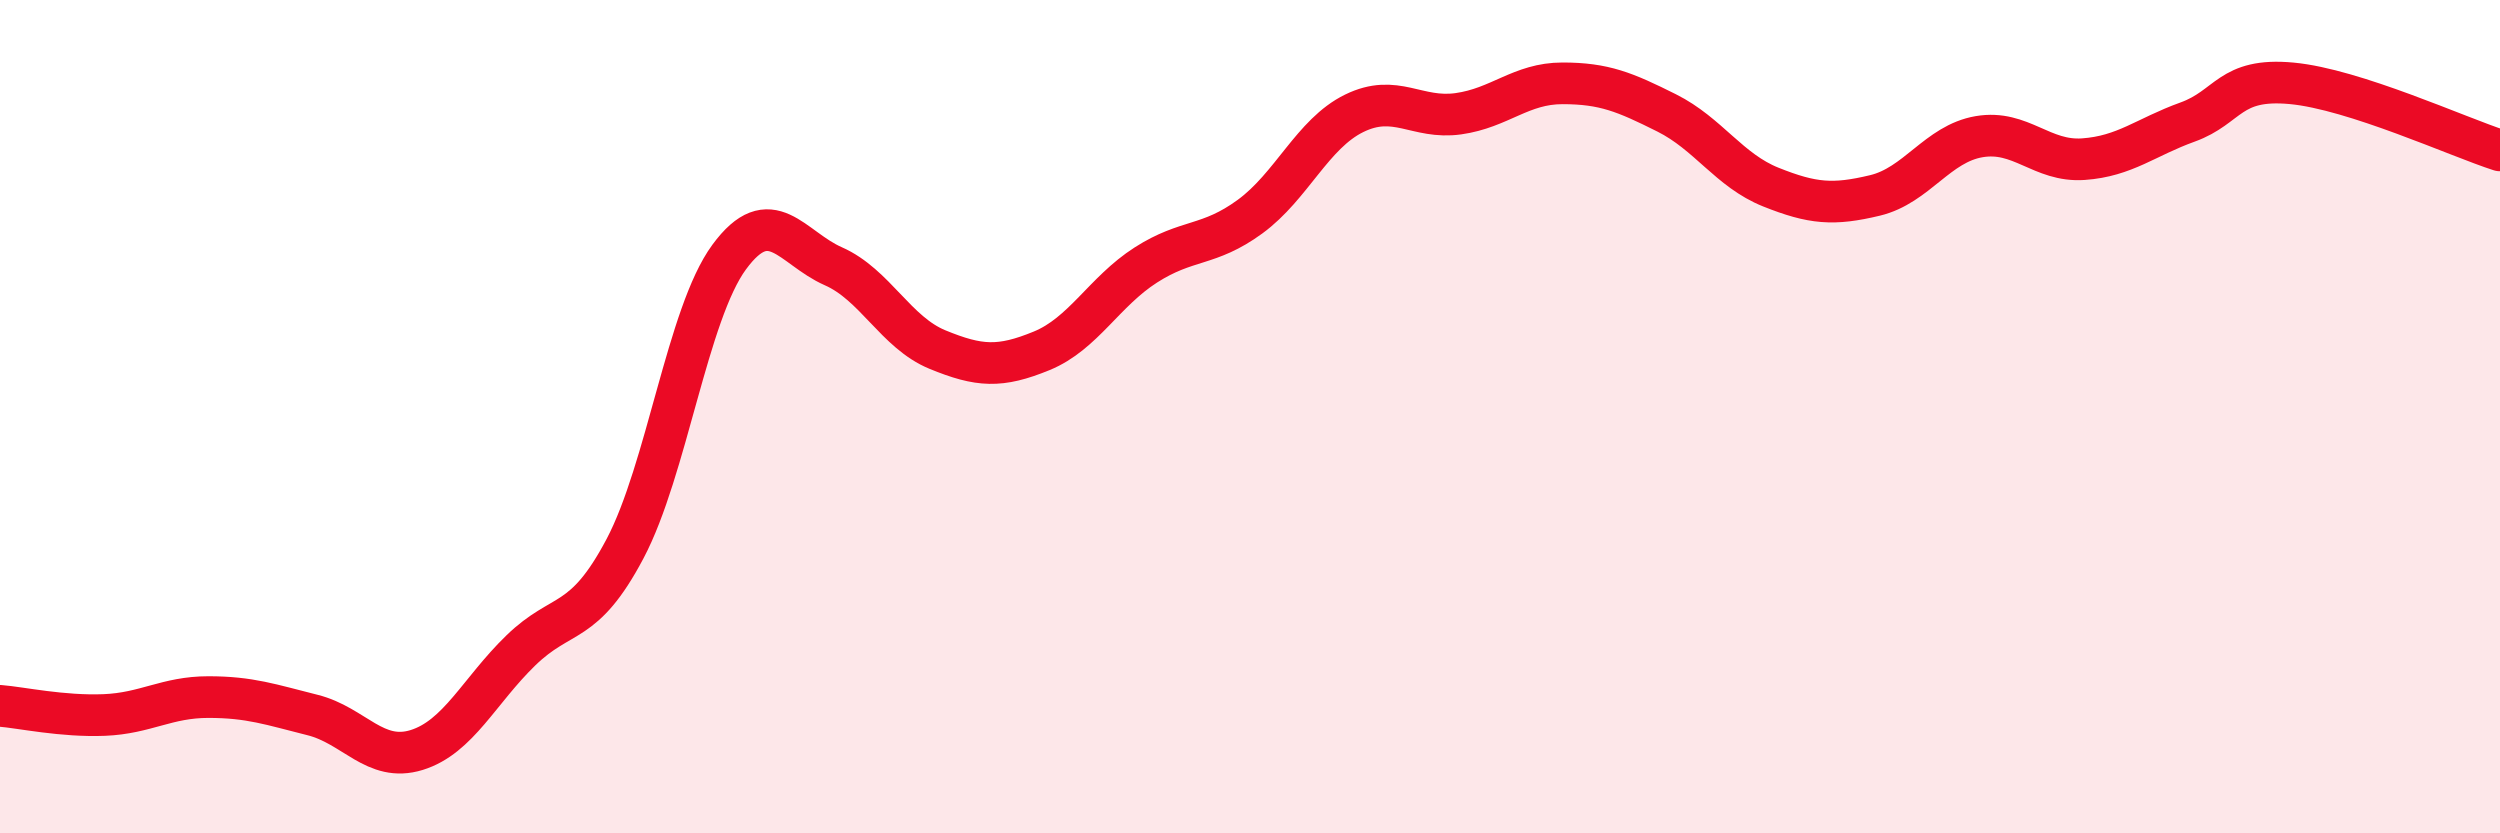 
    <svg width="60" height="20" viewBox="0 0 60 20" xmlns="http://www.w3.org/2000/svg">
      <path
        d="M 0,16.94 C 0.5,16.98 1.5,17.2 2.5,17.16 C 3.5,17.12 4,16.73 5,16.73 C 6,16.73 6.5,16.91 7.5,17.16 C 8.5,17.41 9,18.31 10,18 C 11,17.69 11.5,16.58 12.5,15.61 C 13.5,14.64 14,15.06 15,13.17 C 16,11.28 16.5,7.53 17.5,6.17 C 18.5,4.81 19,5.95 20,6.39 C 21,6.83 21.5,7.98 22.5,8.39 C 23.5,8.8 24,8.83 25,8.42 C 26,8.01 26.5,7 27.5,6.36 C 28.5,5.72 29,5.93 30,5.2 C 31,4.47 31.5,3.21 32.5,2.72 C 33.5,2.23 34,2.87 35,2.73 C 36,2.59 36.5,2 37.5,2 C 38.5,2 39,2.21 40,2.71 C 41,3.21 41.5,4.09 42.5,4.49 C 43.5,4.89 44,4.93 45,4.69 C 46,4.45 46.5,3.45 47.5,3.28 C 48.5,3.11 49,3.89 50,3.82 C 51,3.75 51.5,3.29 52.5,2.93 C 53.5,2.57 53.5,1.86 55,2 C 56.5,2.14 59,3.29 60,3.61L60 20L0 20Z"
        fill="#EB0A25"
        opacity="0.1"
        stroke-linecap="round"
        stroke-linejoin="round"
      />
      <path
        d="M 0,16.94 C 0.5,16.98 1.5,17.2 2.5,17.16 C 3.5,17.12 4,16.73 5,16.73 C 6,16.73 6.5,16.91 7.5,17.16 C 8.5,17.41 9,18.31 10,18 C 11,17.69 11.5,16.58 12.5,15.61 C 13.5,14.64 14,15.06 15,13.17 C 16,11.28 16.5,7.53 17.5,6.17 C 18.5,4.81 19,5.95 20,6.39 C 21,6.83 21.5,7.98 22.5,8.39 C 23.5,8.8 24,8.83 25,8.42 C 26,8.01 26.5,7 27.5,6.36 C 28.5,5.72 29,5.93 30,5.2 C 31,4.47 31.5,3.21 32.5,2.72 C 33.5,2.23 34,2.87 35,2.73 C 36,2.59 36.5,2 37.5,2 C 38.5,2 39,2.21 40,2.71 C 41,3.21 41.5,4.09 42.5,4.49 C 43.5,4.89 44,4.93 45,4.69 C 46,4.45 46.5,3.45 47.5,3.28 C 48.5,3.11 49,3.89 50,3.82 C 51,3.75 51.5,3.29 52.5,2.93 C 53.5,2.57 53.5,1.86 55,2 C 56.5,2.14 59,3.29 60,3.61"
        stroke="#EB0A25"
        stroke-width="1"
        fill="none"
        stroke-linecap="round"
        stroke-linejoin="round"
      />
    </svg>
  